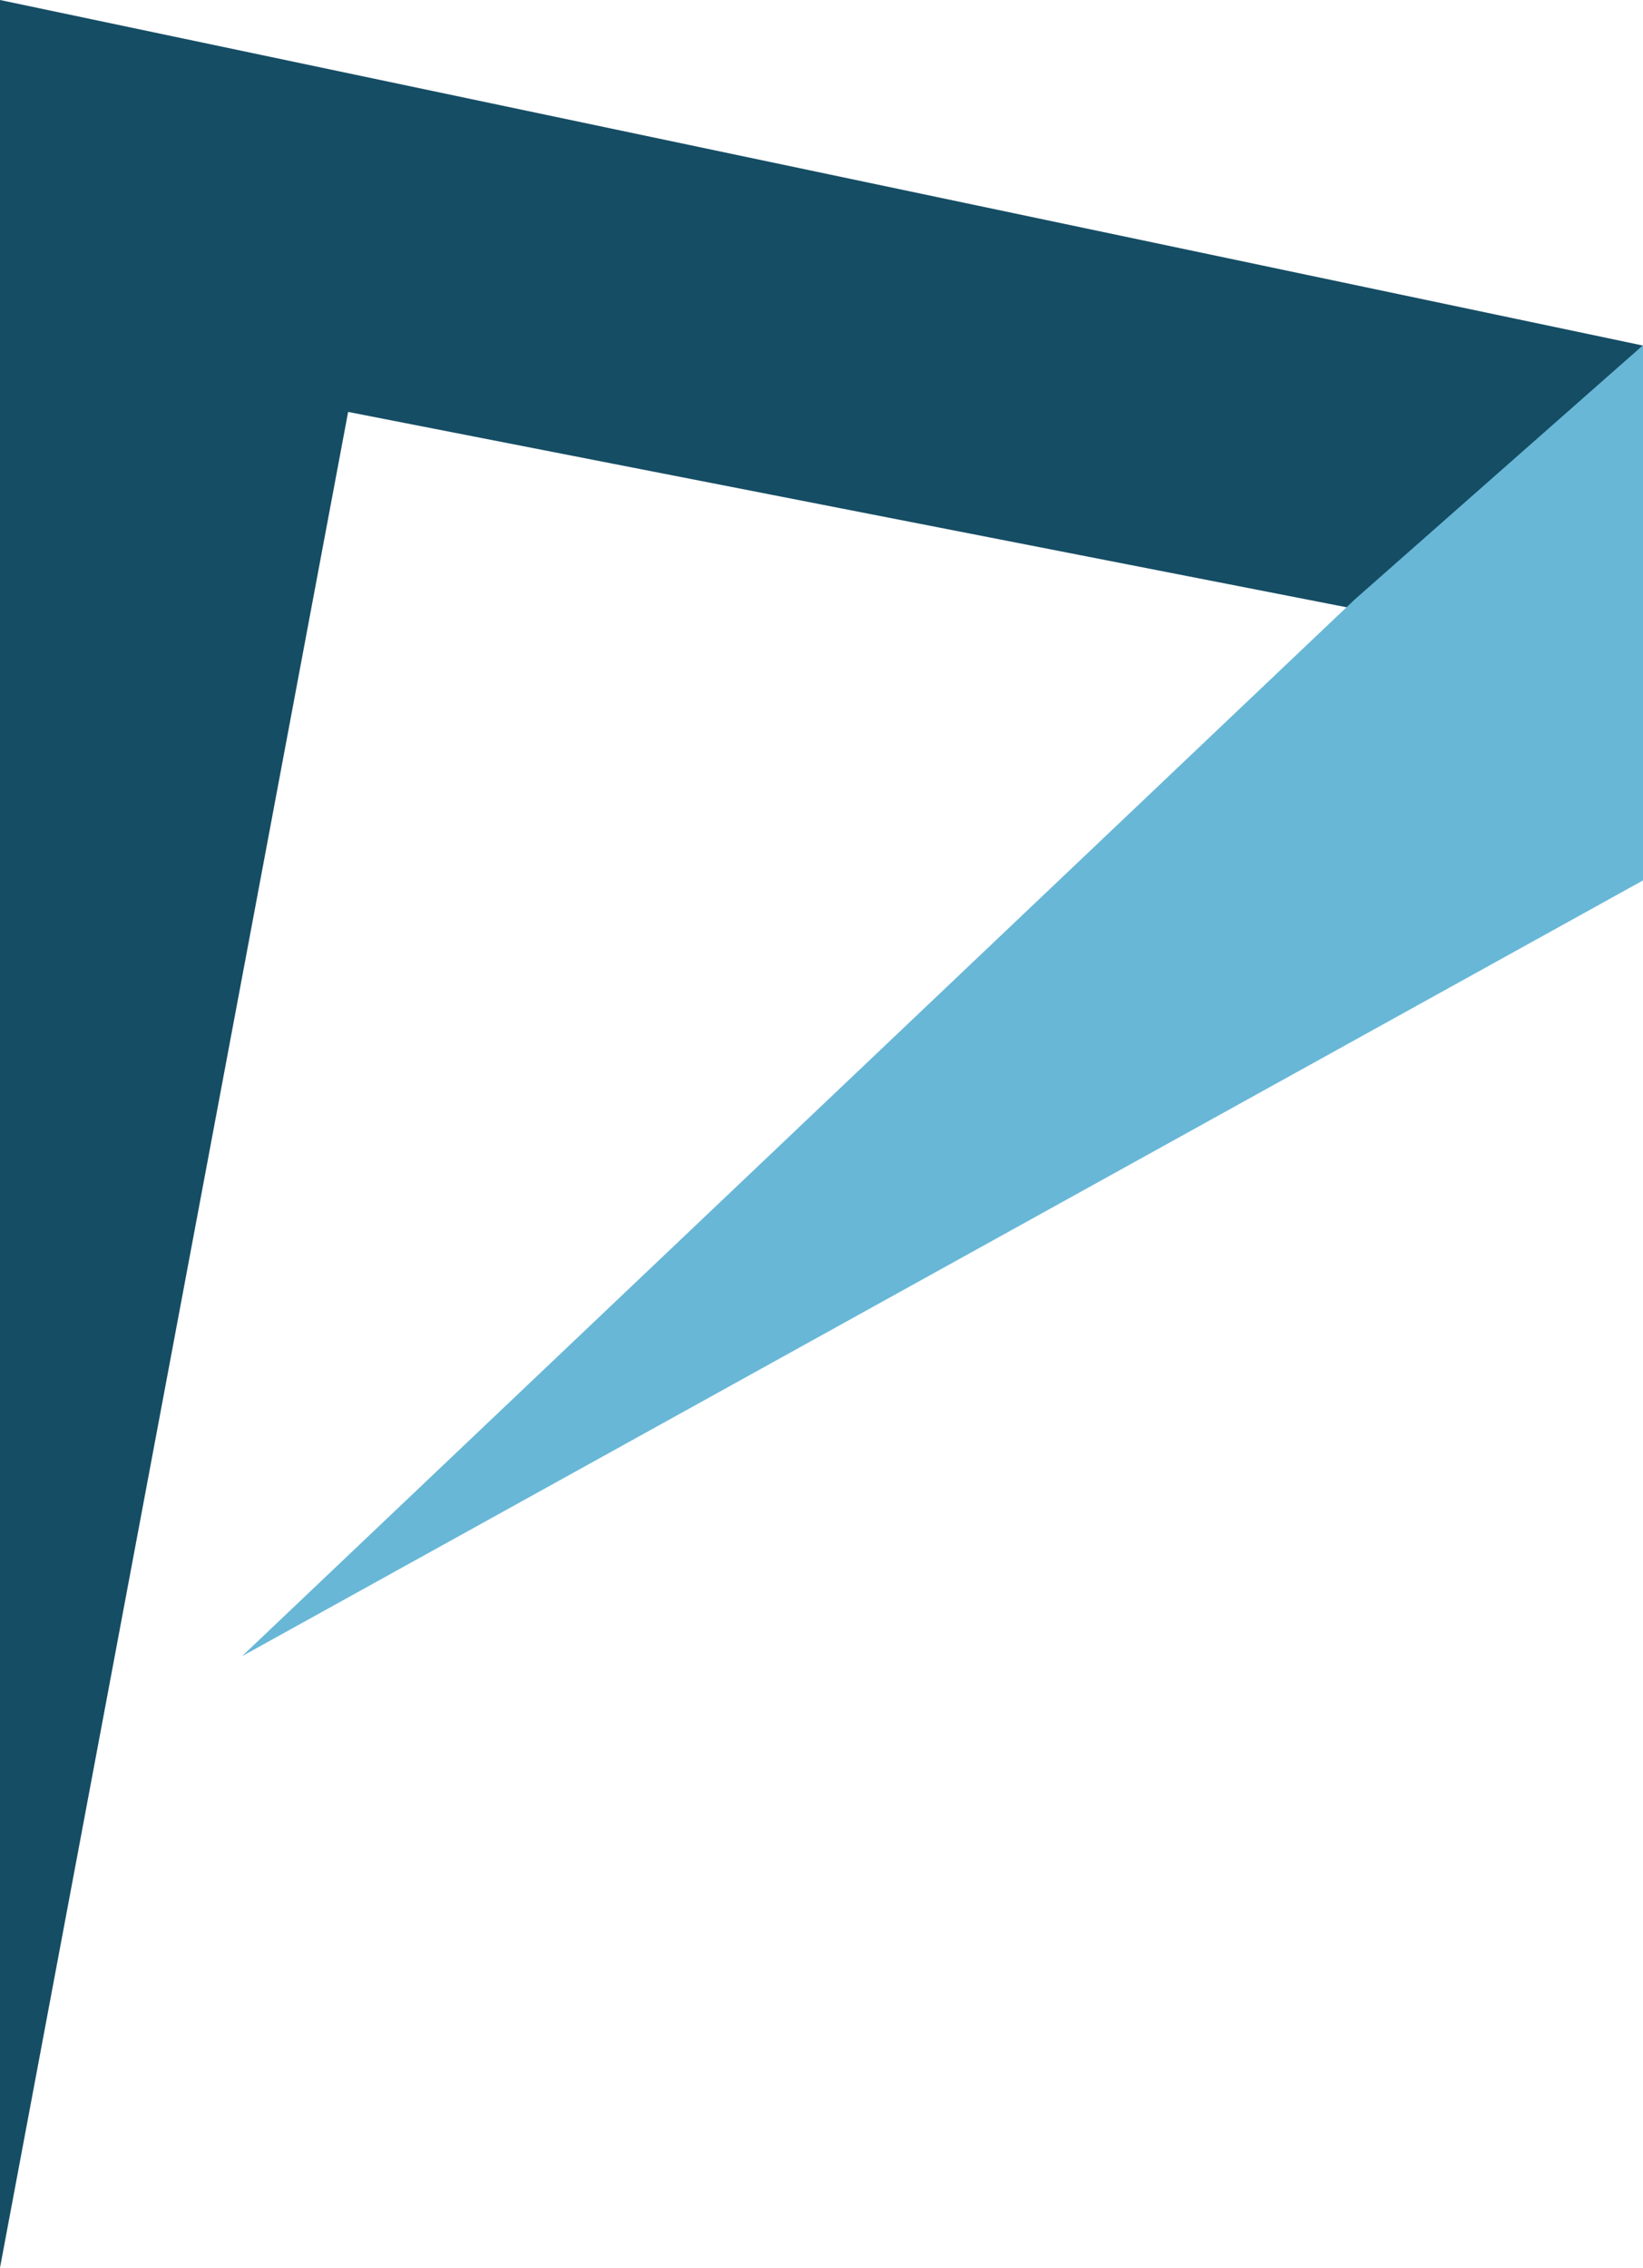 <?xml version="1.0" encoding="UTF-8"?>
<svg id="Layer_2" data-name="Layer 2" xmlns="http://www.w3.org/2000/svg" viewBox="0 0 586.3 809.01">
  <defs>
    <style>
      .cls-1 {
        fill: #68b7d7;
      }

      .cls-2 {
        fill: #154d64;
      }
    </style>
  </defs>
  <g id="Layer_2-2" data-name="Layer 2">
    <g>
      <polygon class="cls-2" points="586.3 123.28 586.3 237.32 474.3 215.42 124.23 146.95 0 809.01 0 0 574.06 120.7 580.24 122 586.3 123.28"/>
      <polygon class="cls-1" points="586.3 123.16 483.39 213.9 86.35 590.85 586.3 314.09 586.3 123.16"/>
    </g>
  </g>
</svg>